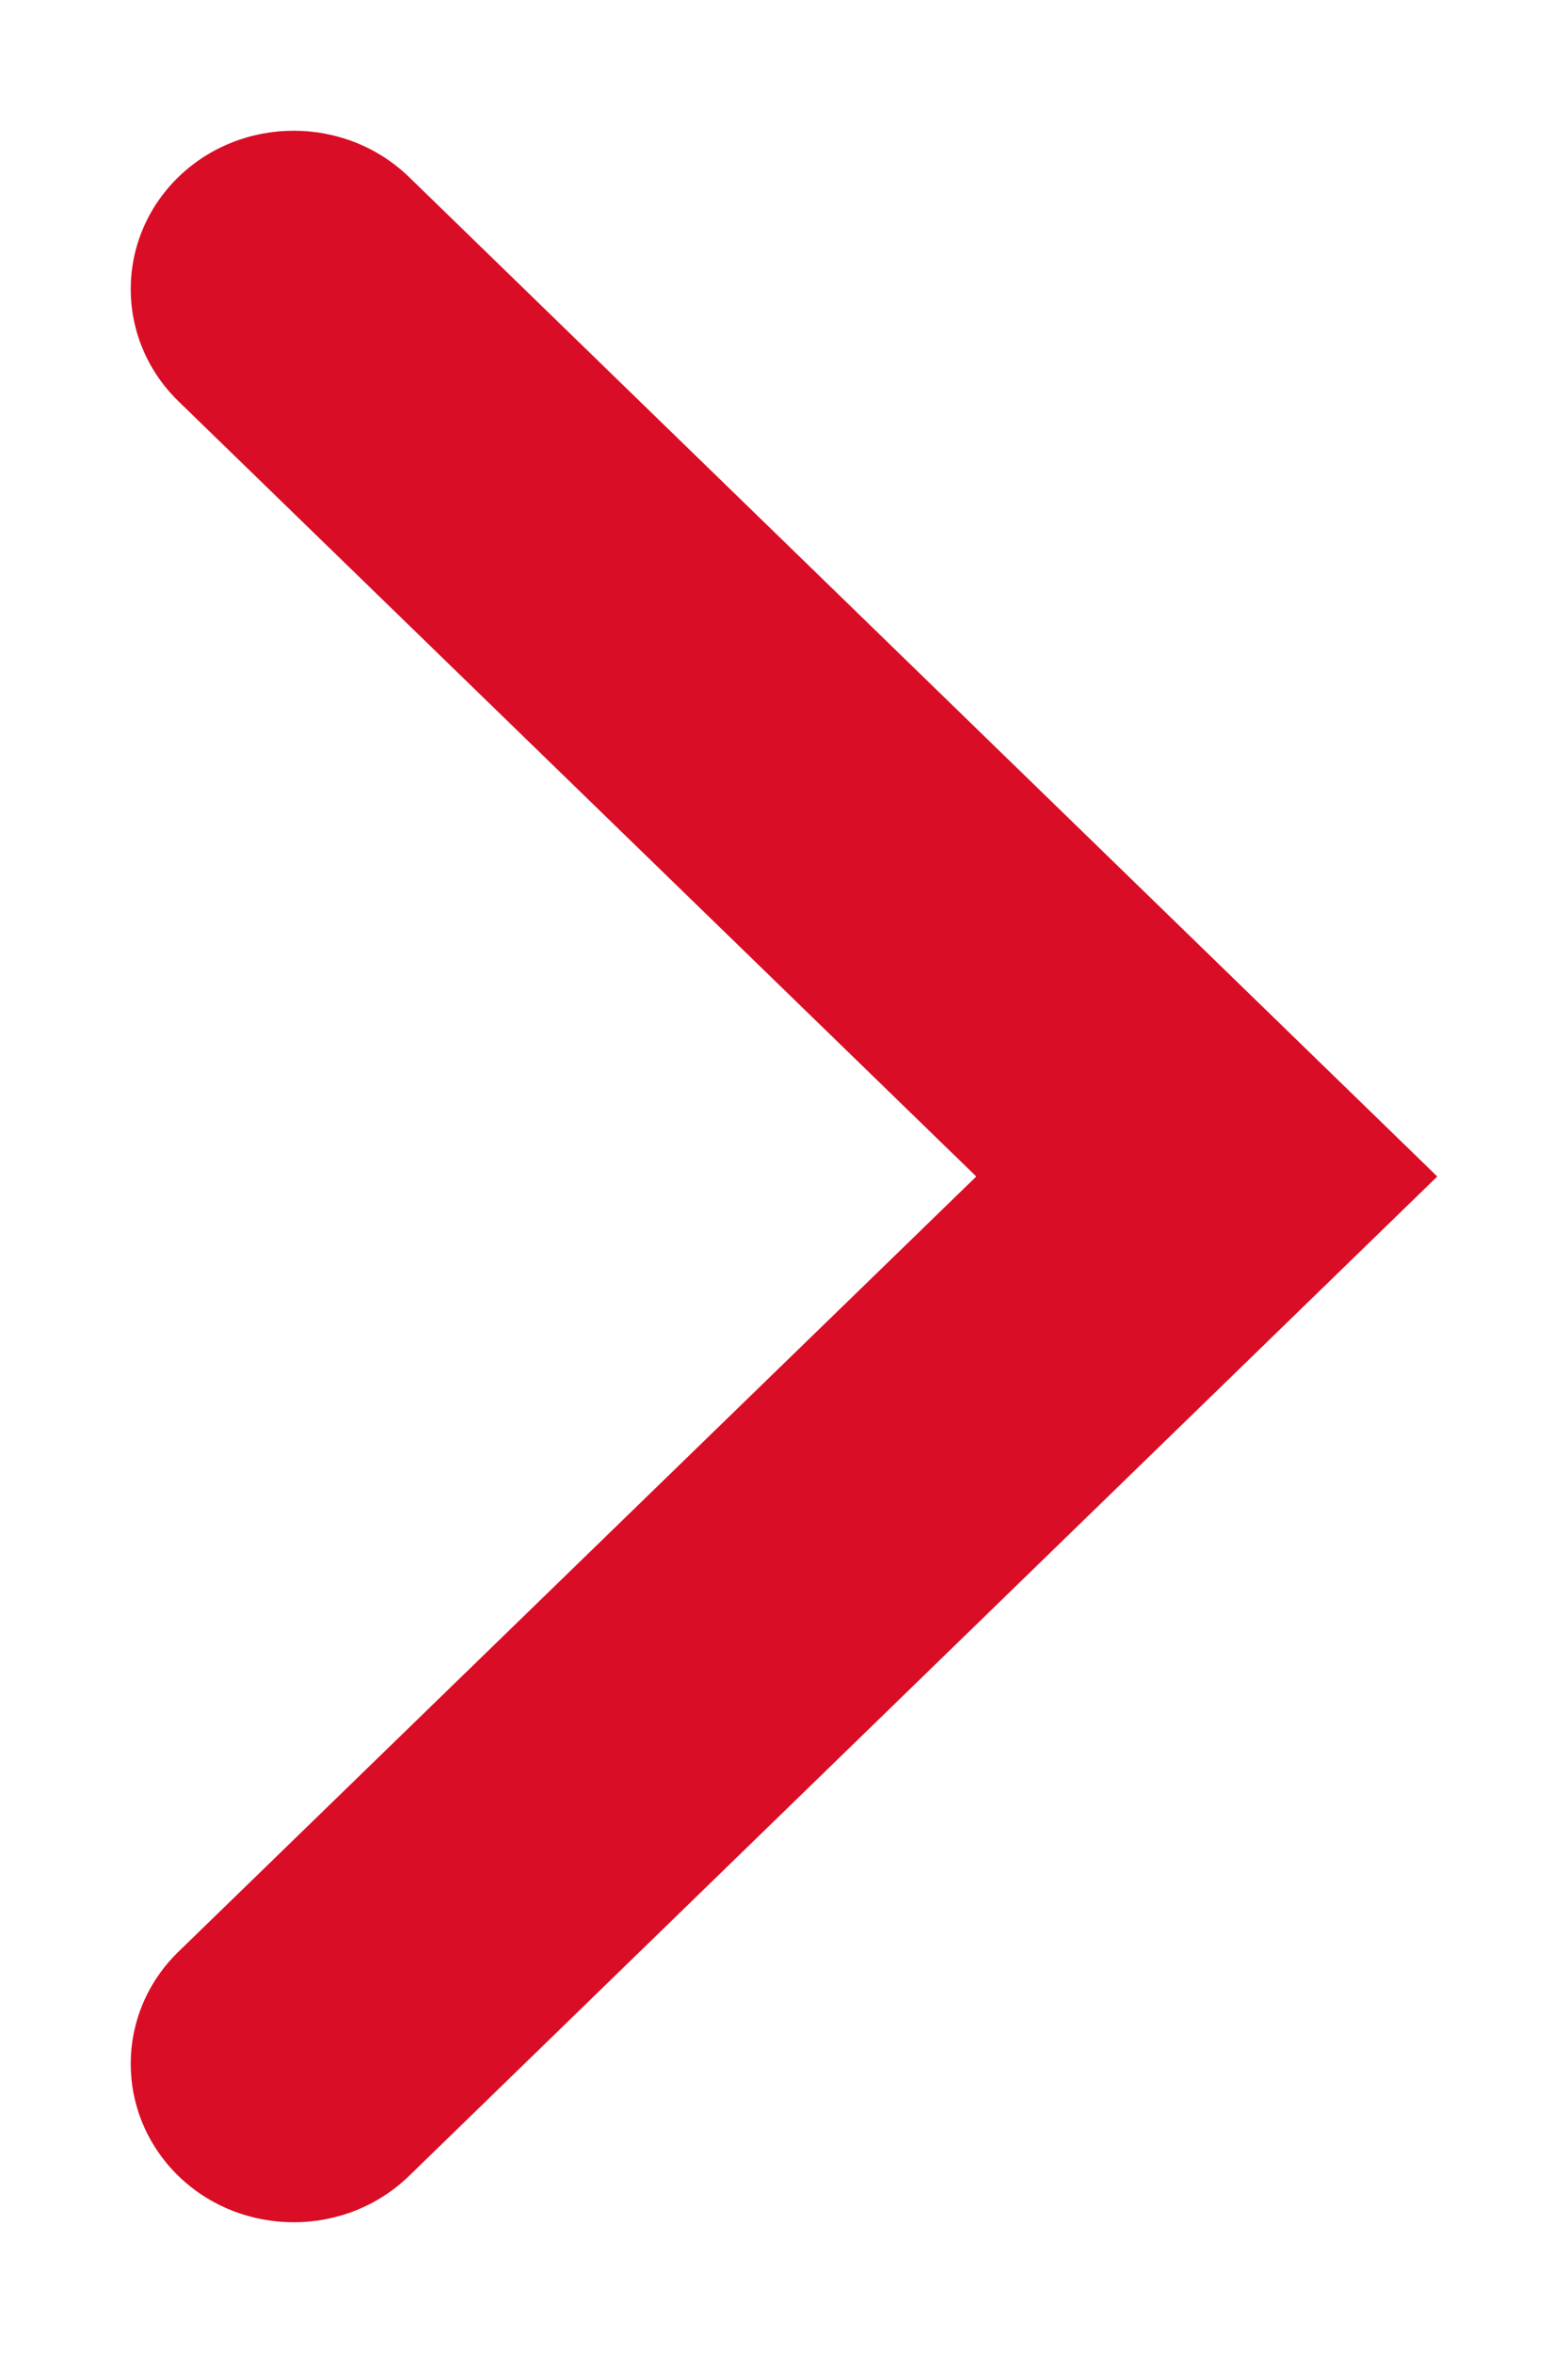 <svg width="8" height="12" viewBox="0 0 8 12" fill="none" xmlns="http://www.w3.org/2000/svg">
<path fill-rule="evenodd" clip-rule="evenodd" d="M0.91 0.903C1.235 0.588 1.762 0.588 2.087 0.903L7.333 6L2.087 11.097C1.762 11.412 1.235 11.412 0.91 11.097C0.586 10.781 0.586 10.269 0.91 9.954L4.981 6L0.91 2.046C0.586 1.73 0.586 1.219 0.91 0.903Z" fill="#D90D25"/>
</svg>
